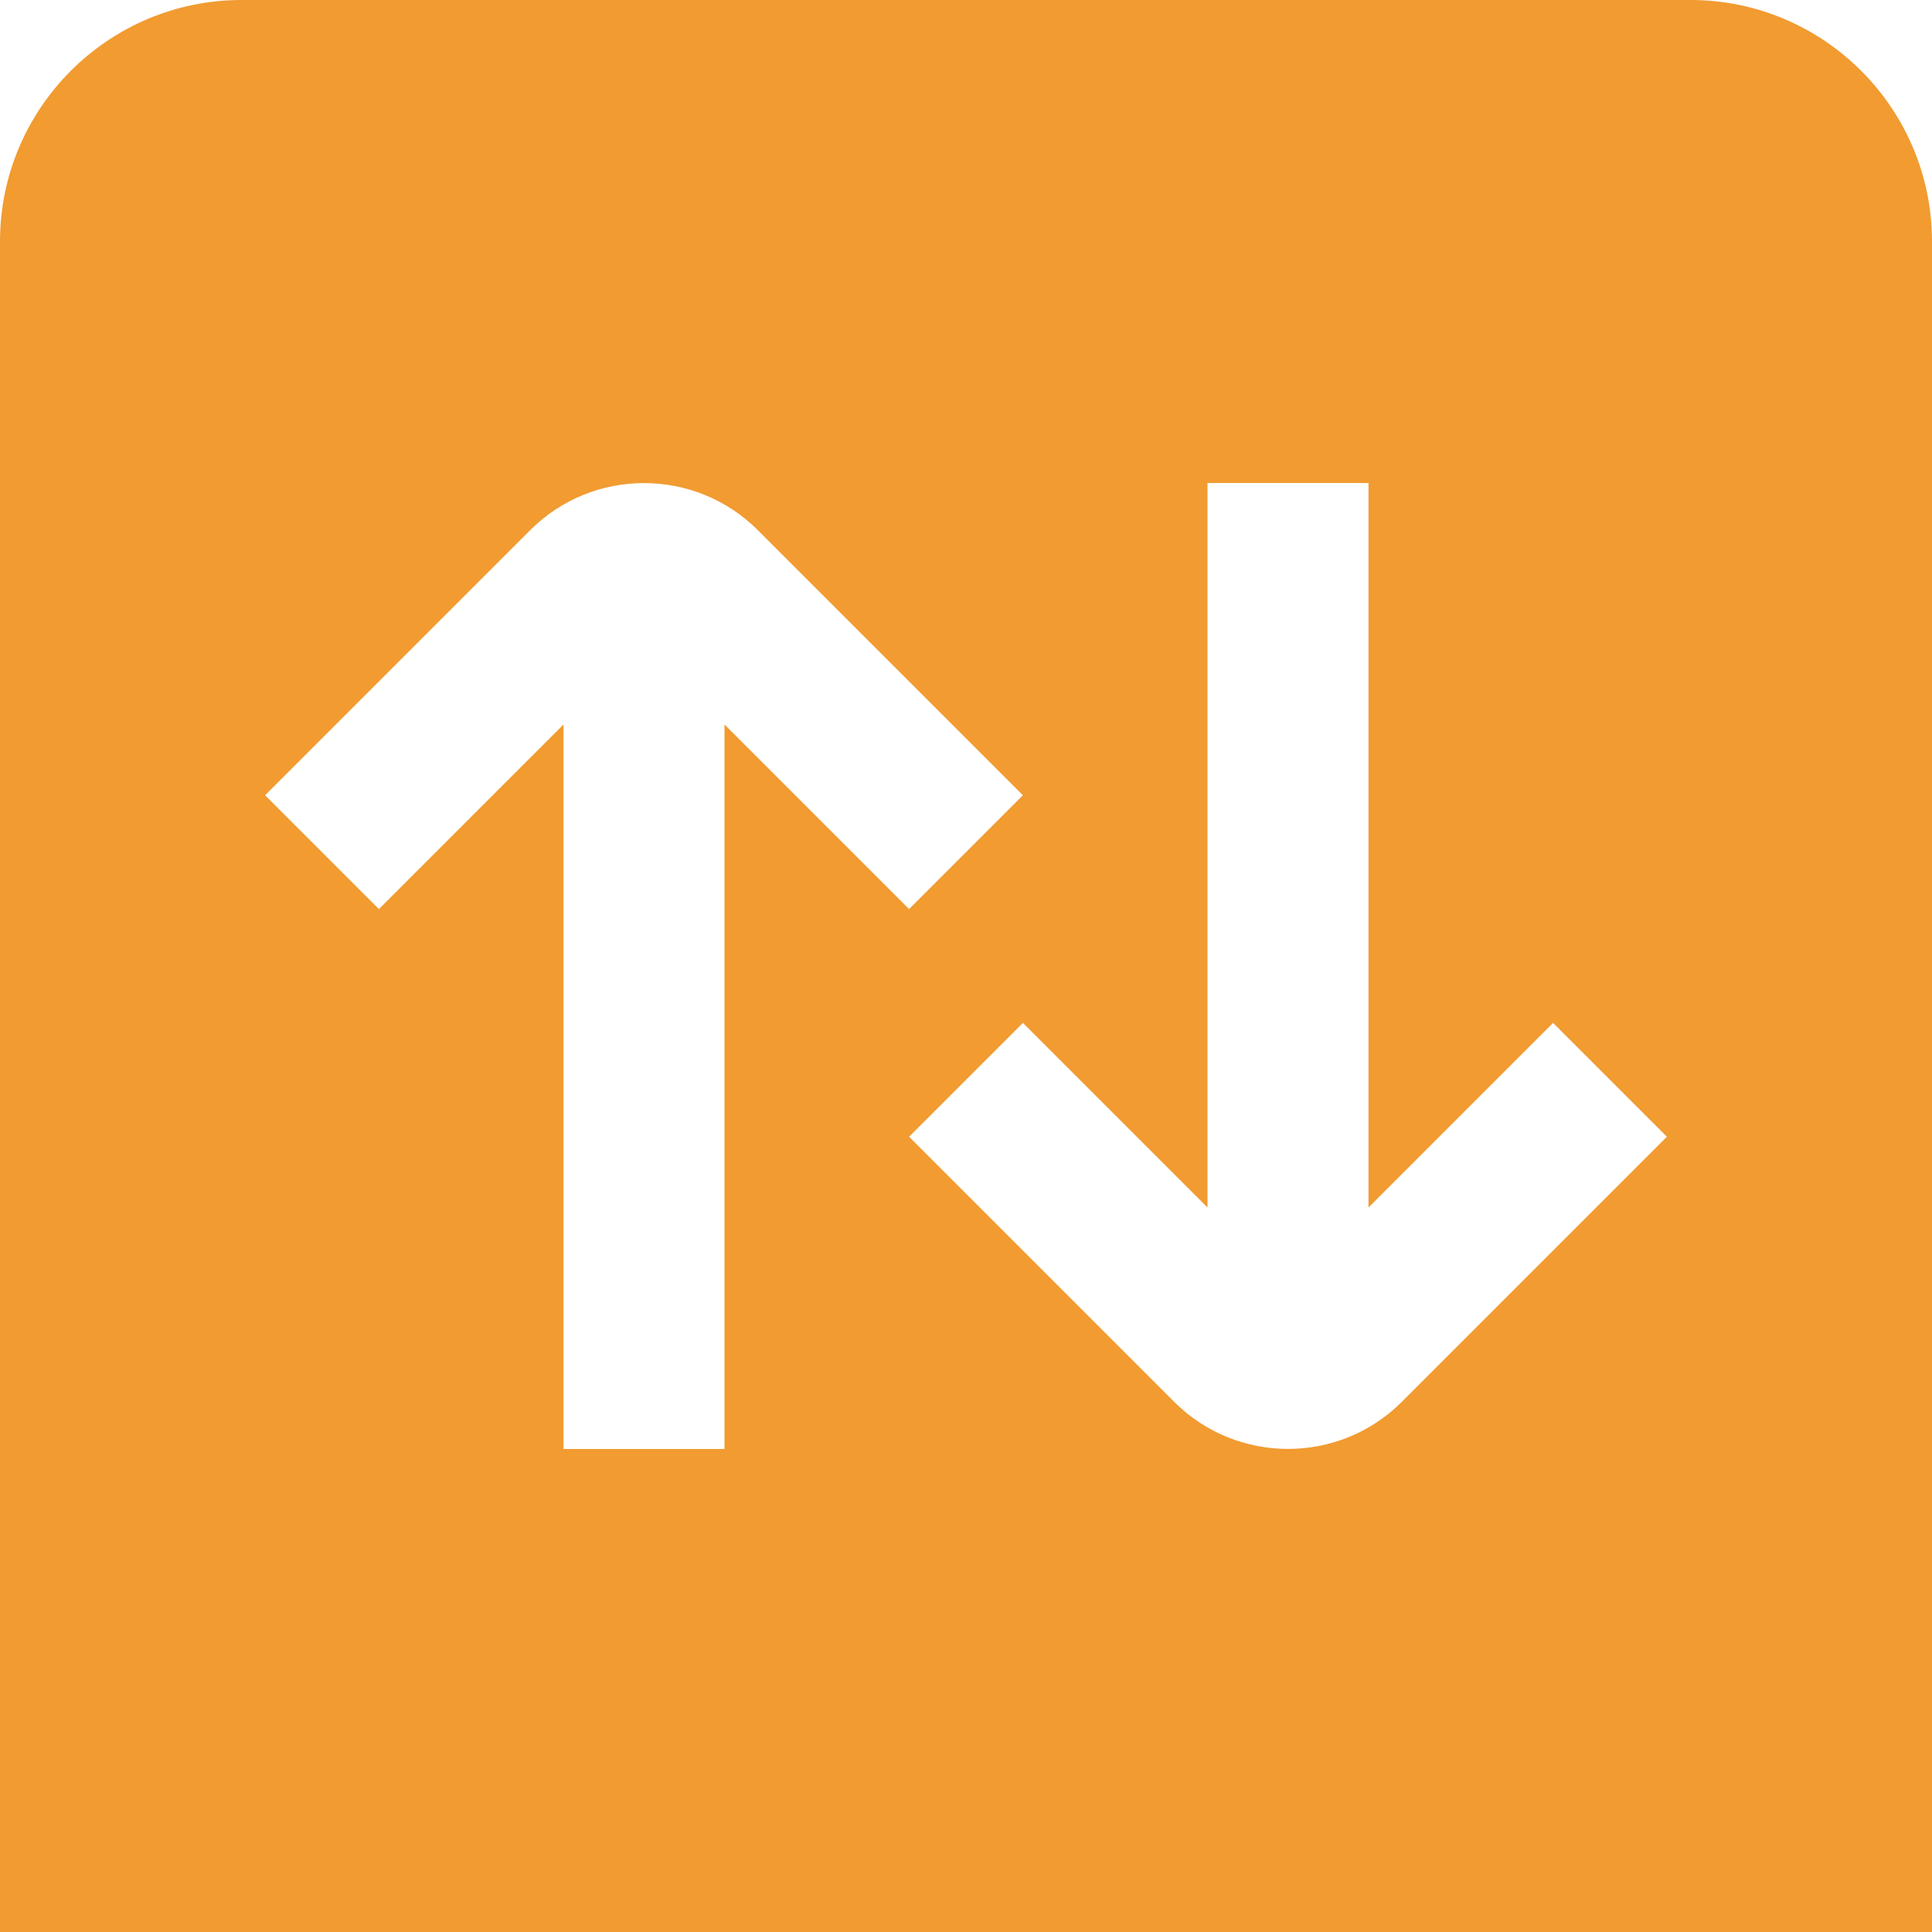 <svg width="24" height="24" viewBox="0 0 24 24" fill="none" xmlns="http://www.w3.org/2000/svg">
<g clip-path="url(#clip0_51_51)">
<path d="M21 0H3C1.346 0 0 1.346 0 3V24H24V3C24 1.346 22.654 0 21 0ZM7 18V9L4.707 11.293L3.293 9.879L6.586 6.586C7.365 5.806 8.635 5.806 9.414 6.586L12.707 9.879L11.293 11.293L9 9V18H7ZM17.414 17.414C17.024 17.804 16.512 17.999 16 17.999C15.488 17.999 14.976 17.804 14.586 17.414L11.293 14.121L12.707 12.707L15 15V6H17V15L19.293 12.707L20.707 14.121L17.414 17.414Z" fill="#F19B31"/>
</g>
<defs>
<clipPath id="clip0_51_51">
<rect width="24" height="24" fill="white"/>
</clipPath>
</defs>
</svg>
